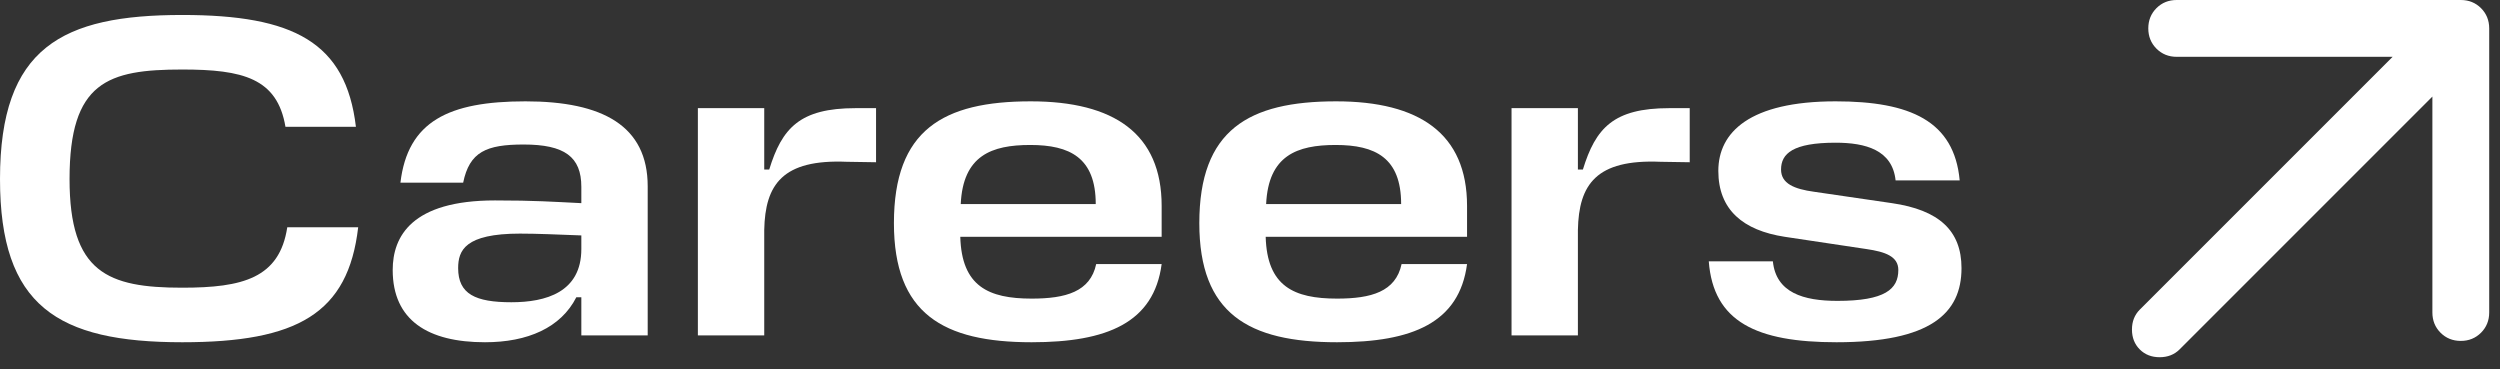 <?xml version="1.0" encoding="utf-8"?>
<svg xmlns="http://www.w3.org/2000/svg" fill="none" height="100%" overflow="visible" preserveAspectRatio="none" style="display: block;" viewBox="0 0 88 13" width="100%">
<rect x="0" y="0" width="88" height="13" fill="#333333" stroke="none"/>
<g id="Frame 1597879033">
<g id="Careers">
<path d="M64.613 5.023C63.109 5.023 62.693 5.407 62.693 5.967C62.693 6.463 63.157 6.655 63.861 6.751L66.597 7.151C68.245 7.391 69.045 8.111 69.045 9.439C69.045 11.039 67.941 12.047 64.645 12.047C61.829 12.047 60.309 11.327 60.149 9.199H62.405C62.517 10.303 63.477 10.591 64.677 10.591C66.357 10.591 66.821 10.175 66.821 9.503C66.821 9.023 66.357 8.863 65.701 8.767L62.821 8.335C61.365 8.111 60.485 7.391 60.485 6.015C60.485 4.655 61.589 3.567 64.613 3.567C67.237 3.567 68.789 4.255 68.981 6.351H66.725C66.613 5.279 65.669 5.023 64.613 5.023Z" fill="white" id="Vector"/>
<path d="M58.758 3.807H59.478V5.711L58.454 5.695C56.182 5.599 55.574 6.495 55.542 8.095V11.807H53.206V3.807H55.542V5.967H55.718C56.166 4.511 56.79 3.807 58.758 3.807Z" fill="white" id="Vector_2"/>
<path d="M51.64 7.247V8.335H44.552C44.6 10.079 45.544 10.511 47.064 10.511C48.264 10.511 49.128 10.271 49.336 9.295H51.64C51.368 11.359 49.72 12.047 47.064 12.047C43.944 12.047 42.216 11.039 42.216 7.855C42.216 4.575 43.944 3.567 47.032 3.567C49.96 3.567 51.64 4.703 51.64 7.247ZM47.016 5.103C45.656 5.103 44.648 5.471 44.568 7.183H49.32C49.32 5.551 48.408 5.103 47.016 5.103Z" fill="white" id="Vector_3"/>
<path d="M40.89 7.247V8.335H33.802C33.85 10.079 34.794 10.511 36.314 10.511C37.514 10.511 38.378 10.271 38.586 9.295H40.89C40.618 11.359 38.97 12.047 36.314 12.047C33.194 12.047 31.466 11.039 31.466 7.855C31.466 4.575 33.194 3.567 36.282 3.567C39.21 3.567 40.89 4.703 40.89 7.247ZM36.266 5.103C34.906 5.103 33.898 5.471 33.818 7.183H38.57C38.57 5.551 37.658 5.103 36.266 5.103Z" fill="white" id="Vector_4"/>
<path d="M30.117 3.807H30.837V5.711L29.813 5.695C27.541 5.599 26.933 6.495 26.901 8.095V11.807H24.565V3.807H26.901V5.967H27.077C27.525 4.511 28.149 3.807 30.117 3.807Z" fill="white" id="Vector_5"/>
<path d="M17.071 12.047C15.071 12.047 13.823 11.279 13.823 9.503C13.823 8.319 14.495 7.055 17.423 7.055C18.831 7.055 19.471 7.103 20.463 7.151V6.575C20.463 5.519 19.871 5.087 18.431 5.087C17.119 5.087 16.527 5.343 16.303 6.431H14.095C14.351 4.271 15.791 3.567 18.495 3.567C21.215 3.567 22.799 4.431 22.799 6.559V11.807H20.463V10.463H20.287C19.743 11.535 18.575 12.047 17.071 12.047ZM17.999 10.639C19.215 10.639 20.463 10.287 20.463 8.767V8.287C19.631 8.255 18.895 8.223 18.303 8.223C16.367 8.223 16.127 8.815 16.127 9.439C16.127 10.351 16.735 10.639 17.999 10.639Z" fill="white" id="Vector_6"/>
<path d="M10.112 7.999H12.608C12.256 11.039 10.464 12.047 6.416 12.047C2.016 12.047 -4.88162e-05 10.767 -4.88162e-05 6.303C-4.88162e-05 1.663 2.192 0.527 6.416 0.527C10.336 0.527 12.176 1.487 12.528 4.463H10.048C9.76 2.751 8.544 2.447 6.416 2.447C3.792 2.447 2.448 2.879 2.448 6.303C2.448 9.599 3.792 10.127 6.416 10.127C8.544 10.127 9.84 9.791 10.112 7.999Z" fill="white" id="Vector_7"/>
</g>
<path d="M86.62 0C86.903 4.12864e-05 87.14 0.096 87.332 0.287C87.523 0.479 87.62 0.717 87.62 1V11C87.62 11.283 87.523 11.52 87.332 11.712C87.14 11.903 86.903 12 86.62 12C86.337 12 86.099 11.904 85.907 11.712C85.716 11.52 85.62 11.283 85.62 11V3.399L76.72 12.3C76.536 12.483 76.303 12.574 76.019 12.574C75.736 12.574 75.503 12.483 75.32 12.3C75.137 12.117 75.045 11.883 75.045 11.6C75.045 11.316 75.137 11.083 75.32 10.899L84.22 2H76.62C76.337 2 76.099 1.904 75.907 1.712C75.716 1.52 75.62 1.283 75.62 1C75.62 0.717 75.715 0.479 75.907 0.287C76.099 0.095 76.337 0 76.62 0H86.62Z" fill="white" id="Color"/>
</g>
</svg>